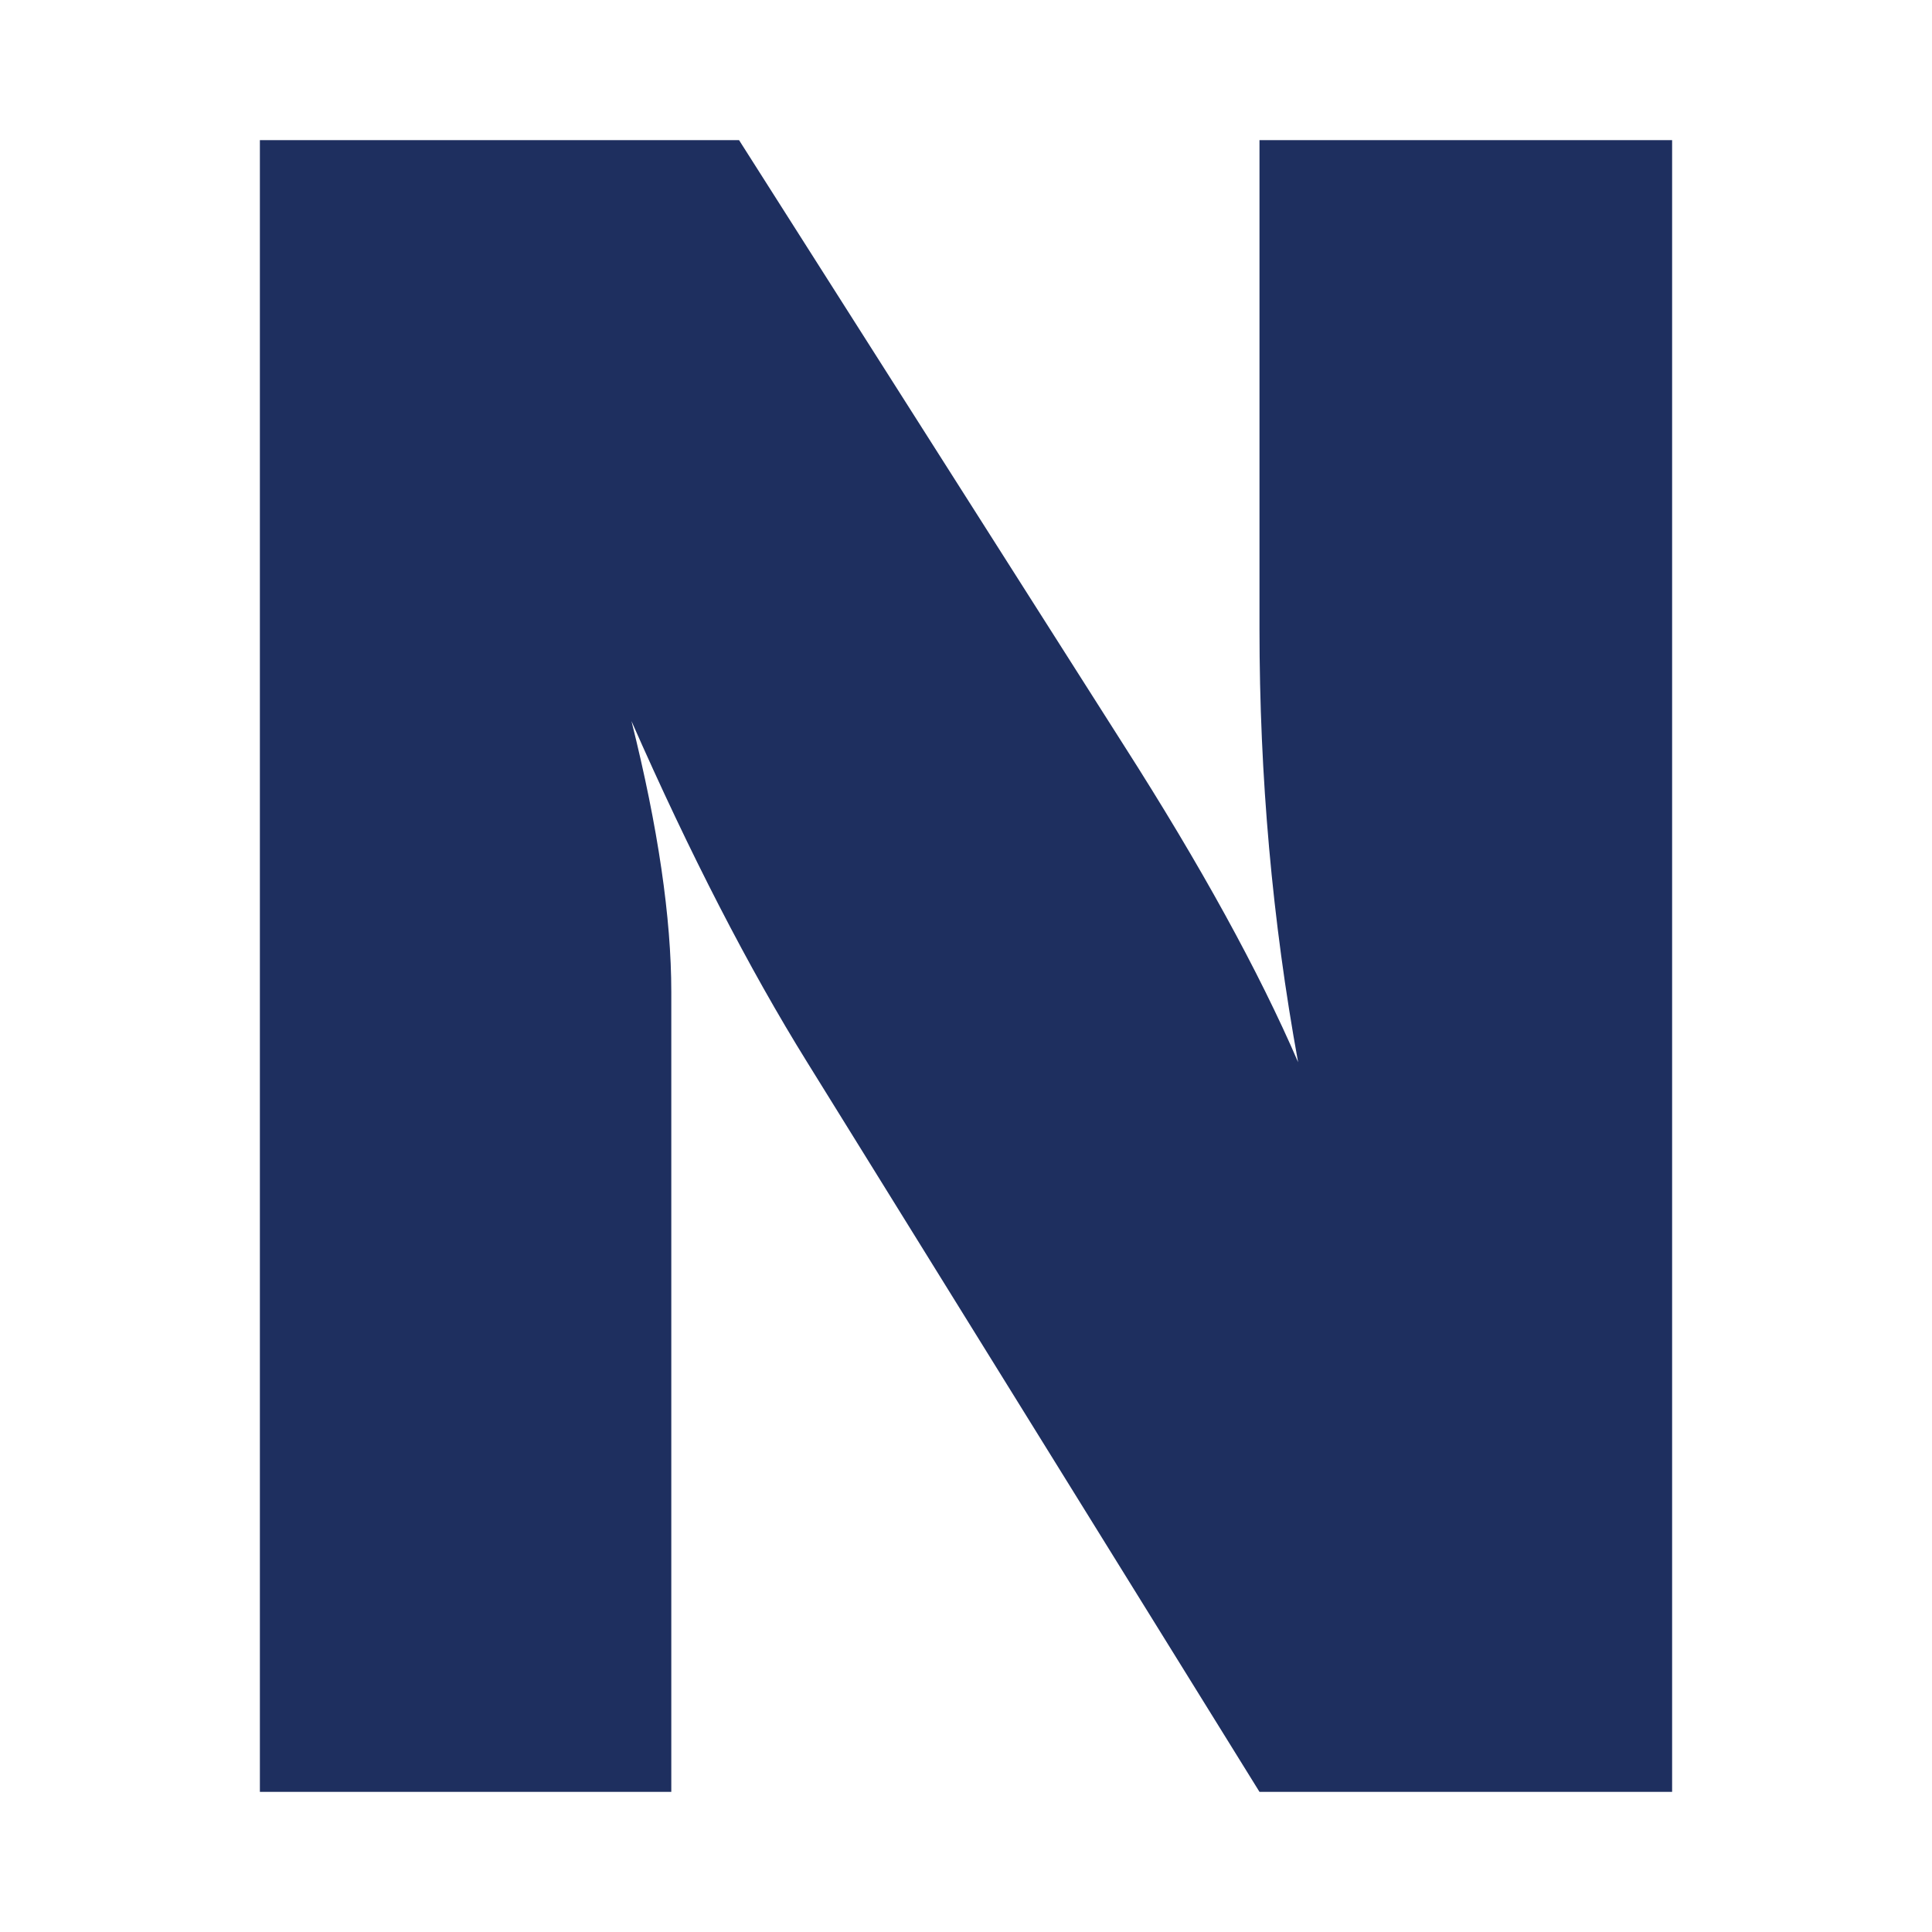 <?xml version="1.0" encoding="utf-8"?>
<!-- Generator: Adobe Illustrator 15.1.0, SVG Export Plug-In . SVG Version: 6.00 Build 0)  -->
<!DOCTYPE svg PUBLIC "-//W3C//DTD SVG 1.1//EN" "http://www.w3.org/Graphics/SVG/1.1/DTD/svg11.dtd">
<svg version="1.1" id="Layer_1" xmlns="http://www.w3.org/2000/svg" xmlns:xlink="http://www.w3.org/1999/xlink" x="0px" y="0px"
	 width="538px" height="538px" viewBox="0 0 538 538" enable-background="new 0 0 538 538" xml:space="preserve">
<path fill="#1E2F5F" d="M186.935,276.245c0-20.667-3.679-45.855-11.091-75.451c16.37,37.206,32.713,68.881,48.887,94.938
	l125.995,203.243H465.63V39.025H350.726v136.104c0,41.137,3.566,81.319,10.755,120.659c-10.979-25.411-27.152-54.812-48.55-88.283
	L205.805,39.025H72.369v459.95h114.566V276.245z"/>
</svg>
